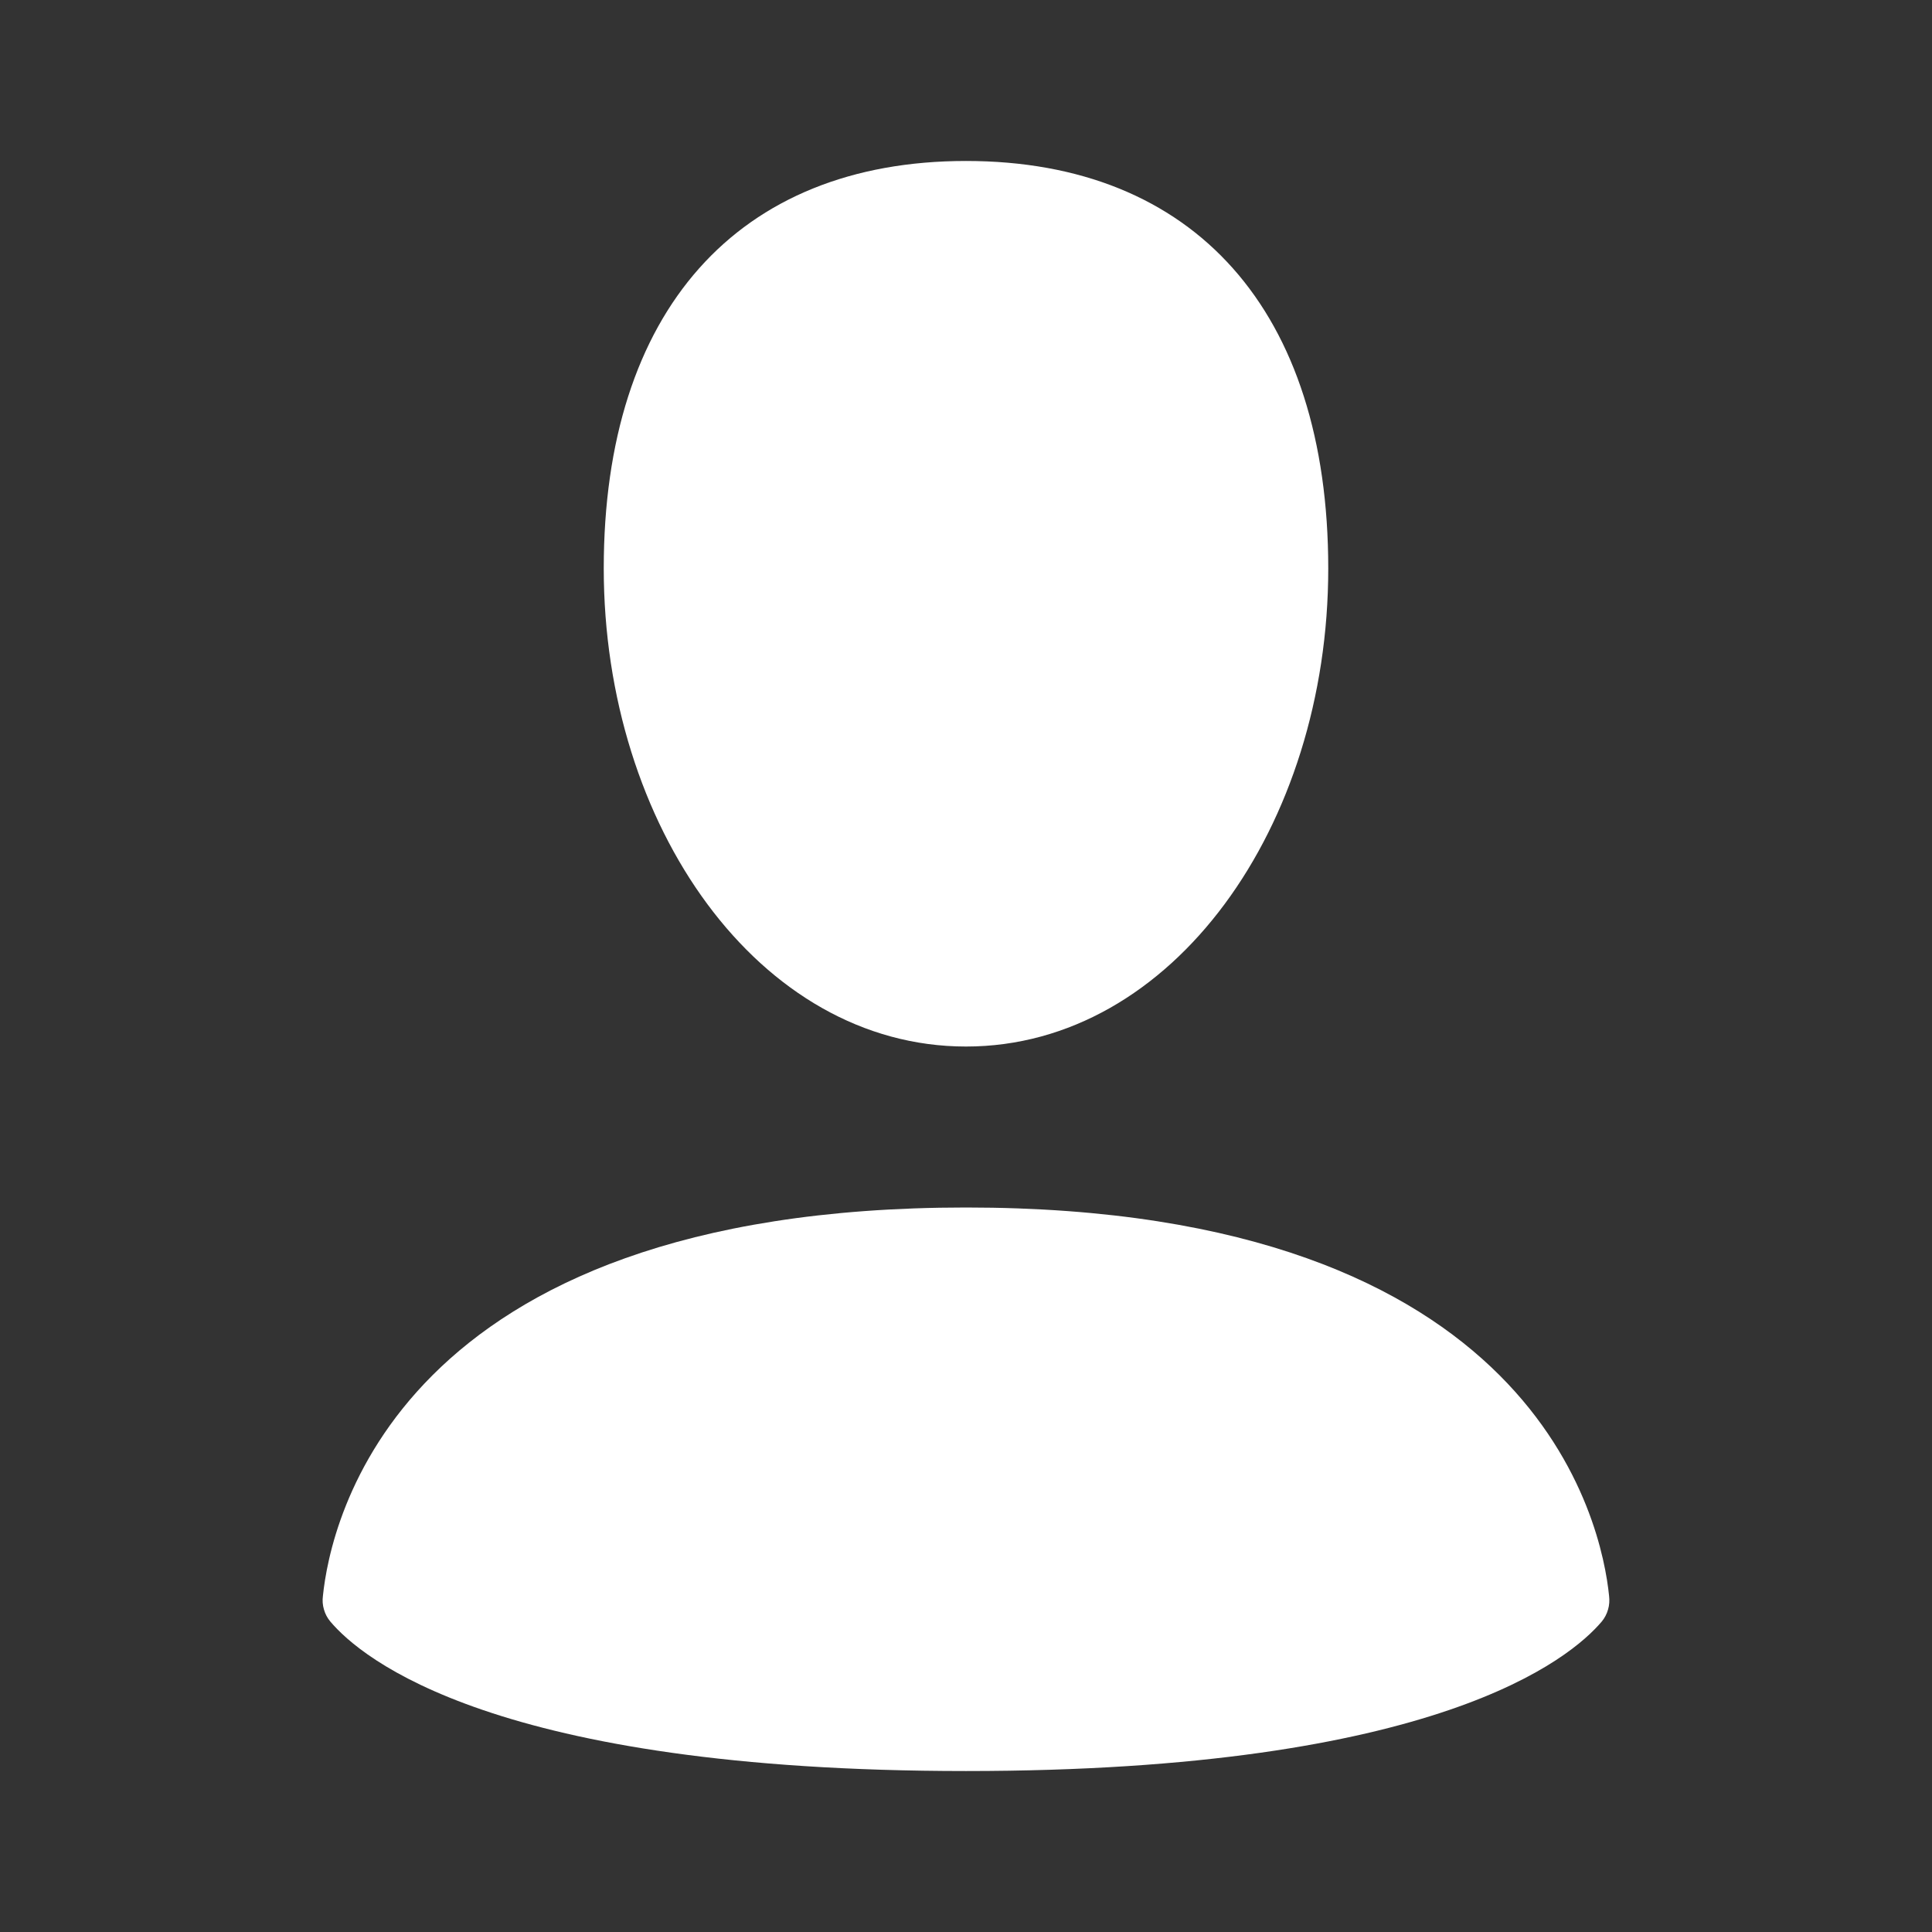 <svg width="22" height="22" viewBox="0 0 22 22" fill="none" xmlns="http://www.w3.org/2000/svg">
<rect x="0" y="0" width="22" height="22" fill="#333333" stroke="none"/>
<path fill-rule="evenodd" clip-rule="evenodd" d="M15.125 6.474C15.125 9.403 13.356 11.917 11 11.917C8.643 11.917 6.875 9.403 6.875 6.473C6.875 3.546 8.397 1.833 11 1.833C13.604 1.833 15.125 3.545 15.125 6.474ZM3.76 18.463C4.113 18.883 5.633 20.167 11 20.167C16.367 20.167 17.886 18.883 18.24 18.464C18.273 18.424 18.297 18.378 18.311 18.328C18.326 18.278 18.329 18.225 18.323 18.174C18.242 17.365 17.514 13.75 11 13.75C4.486 13.75 3.759 17.365 3.677 18.174C3.67 18.225 3.674 18.278 3.689 18.328C3.703 18.378 3.727 18.423 3.76 18.463Z" fill="white"/>
</svg>

